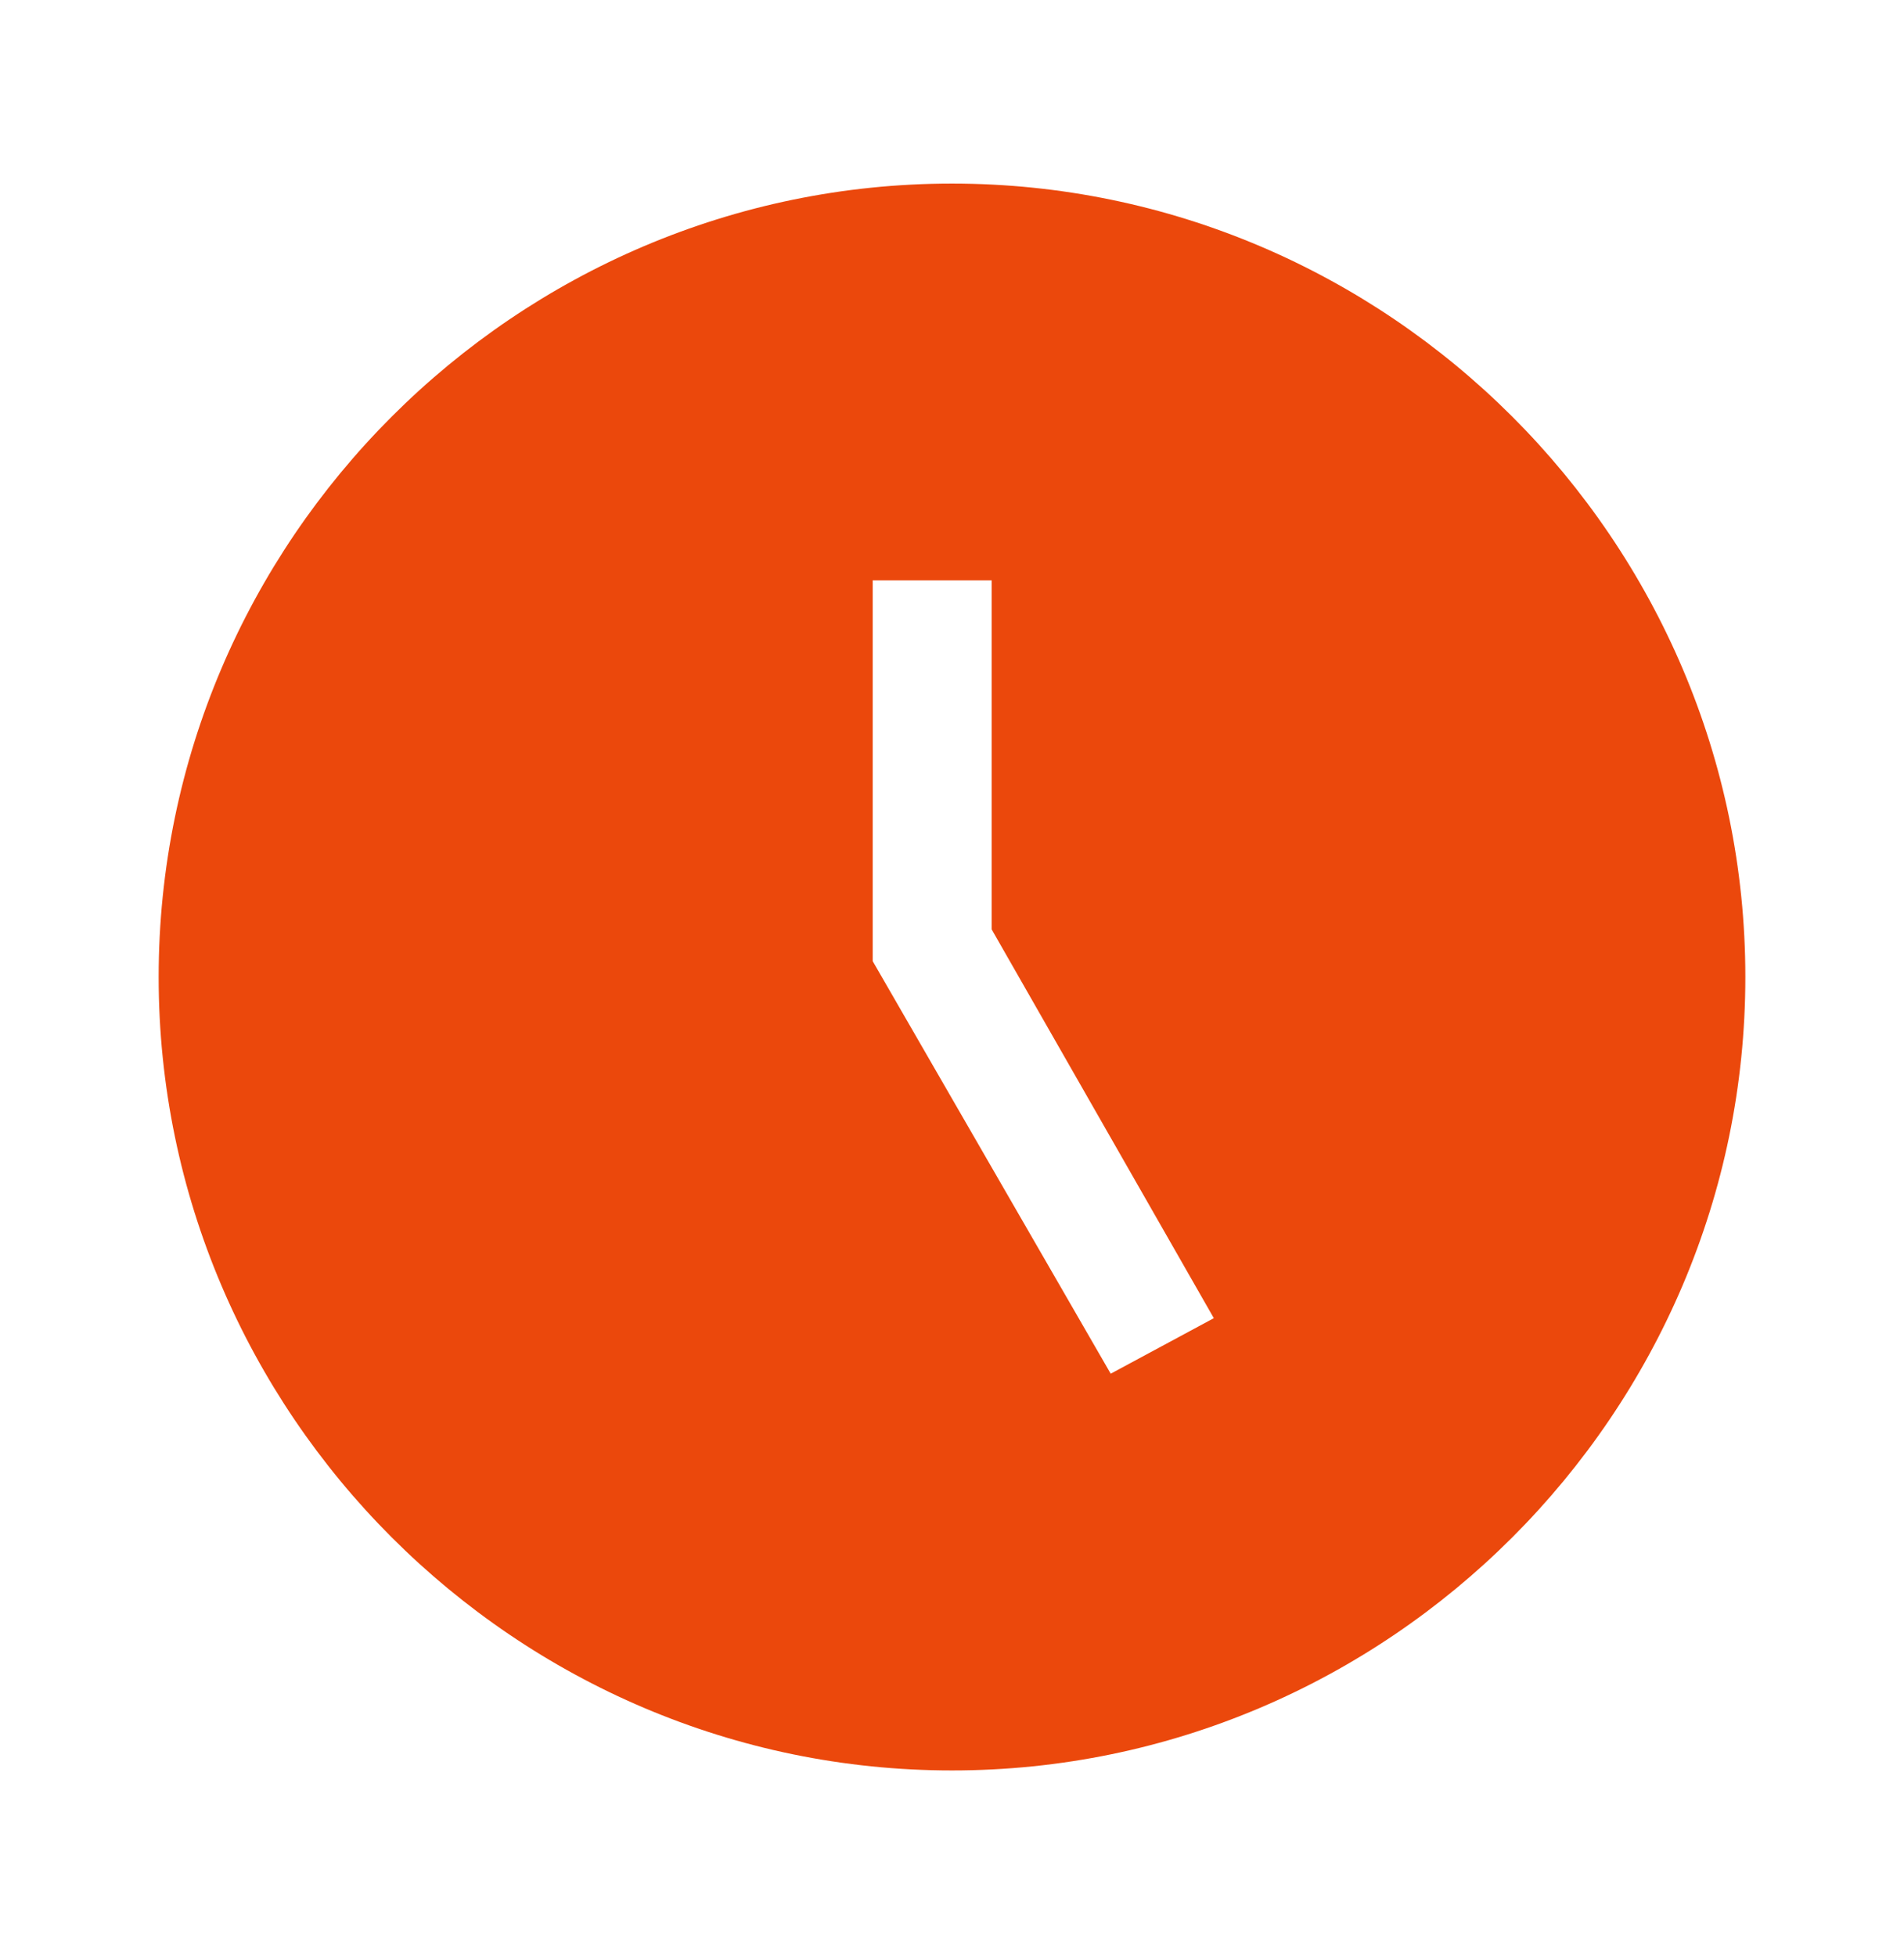 <svg width="37" height="38" viewBox="0 0 37 38" fill="none" xmlns="http://www.w3.org/2000/svg">
<path d="M18.5 3.567C10.021 3.567 3.083 10.505 3.083 18.984C3.083 27.463 10.021 34.401 18.5 34.401C26.979 34.401 33.917 27.463 33.917 18.984C33.917 10.505 26.979 3.567 18.5 3.567ZM21.584 26.692L16.959 18.676V11.276H19.271V18.059L23.588 25.613L21.584 26.692Z" fill="#EB480C"/>
</svg>
